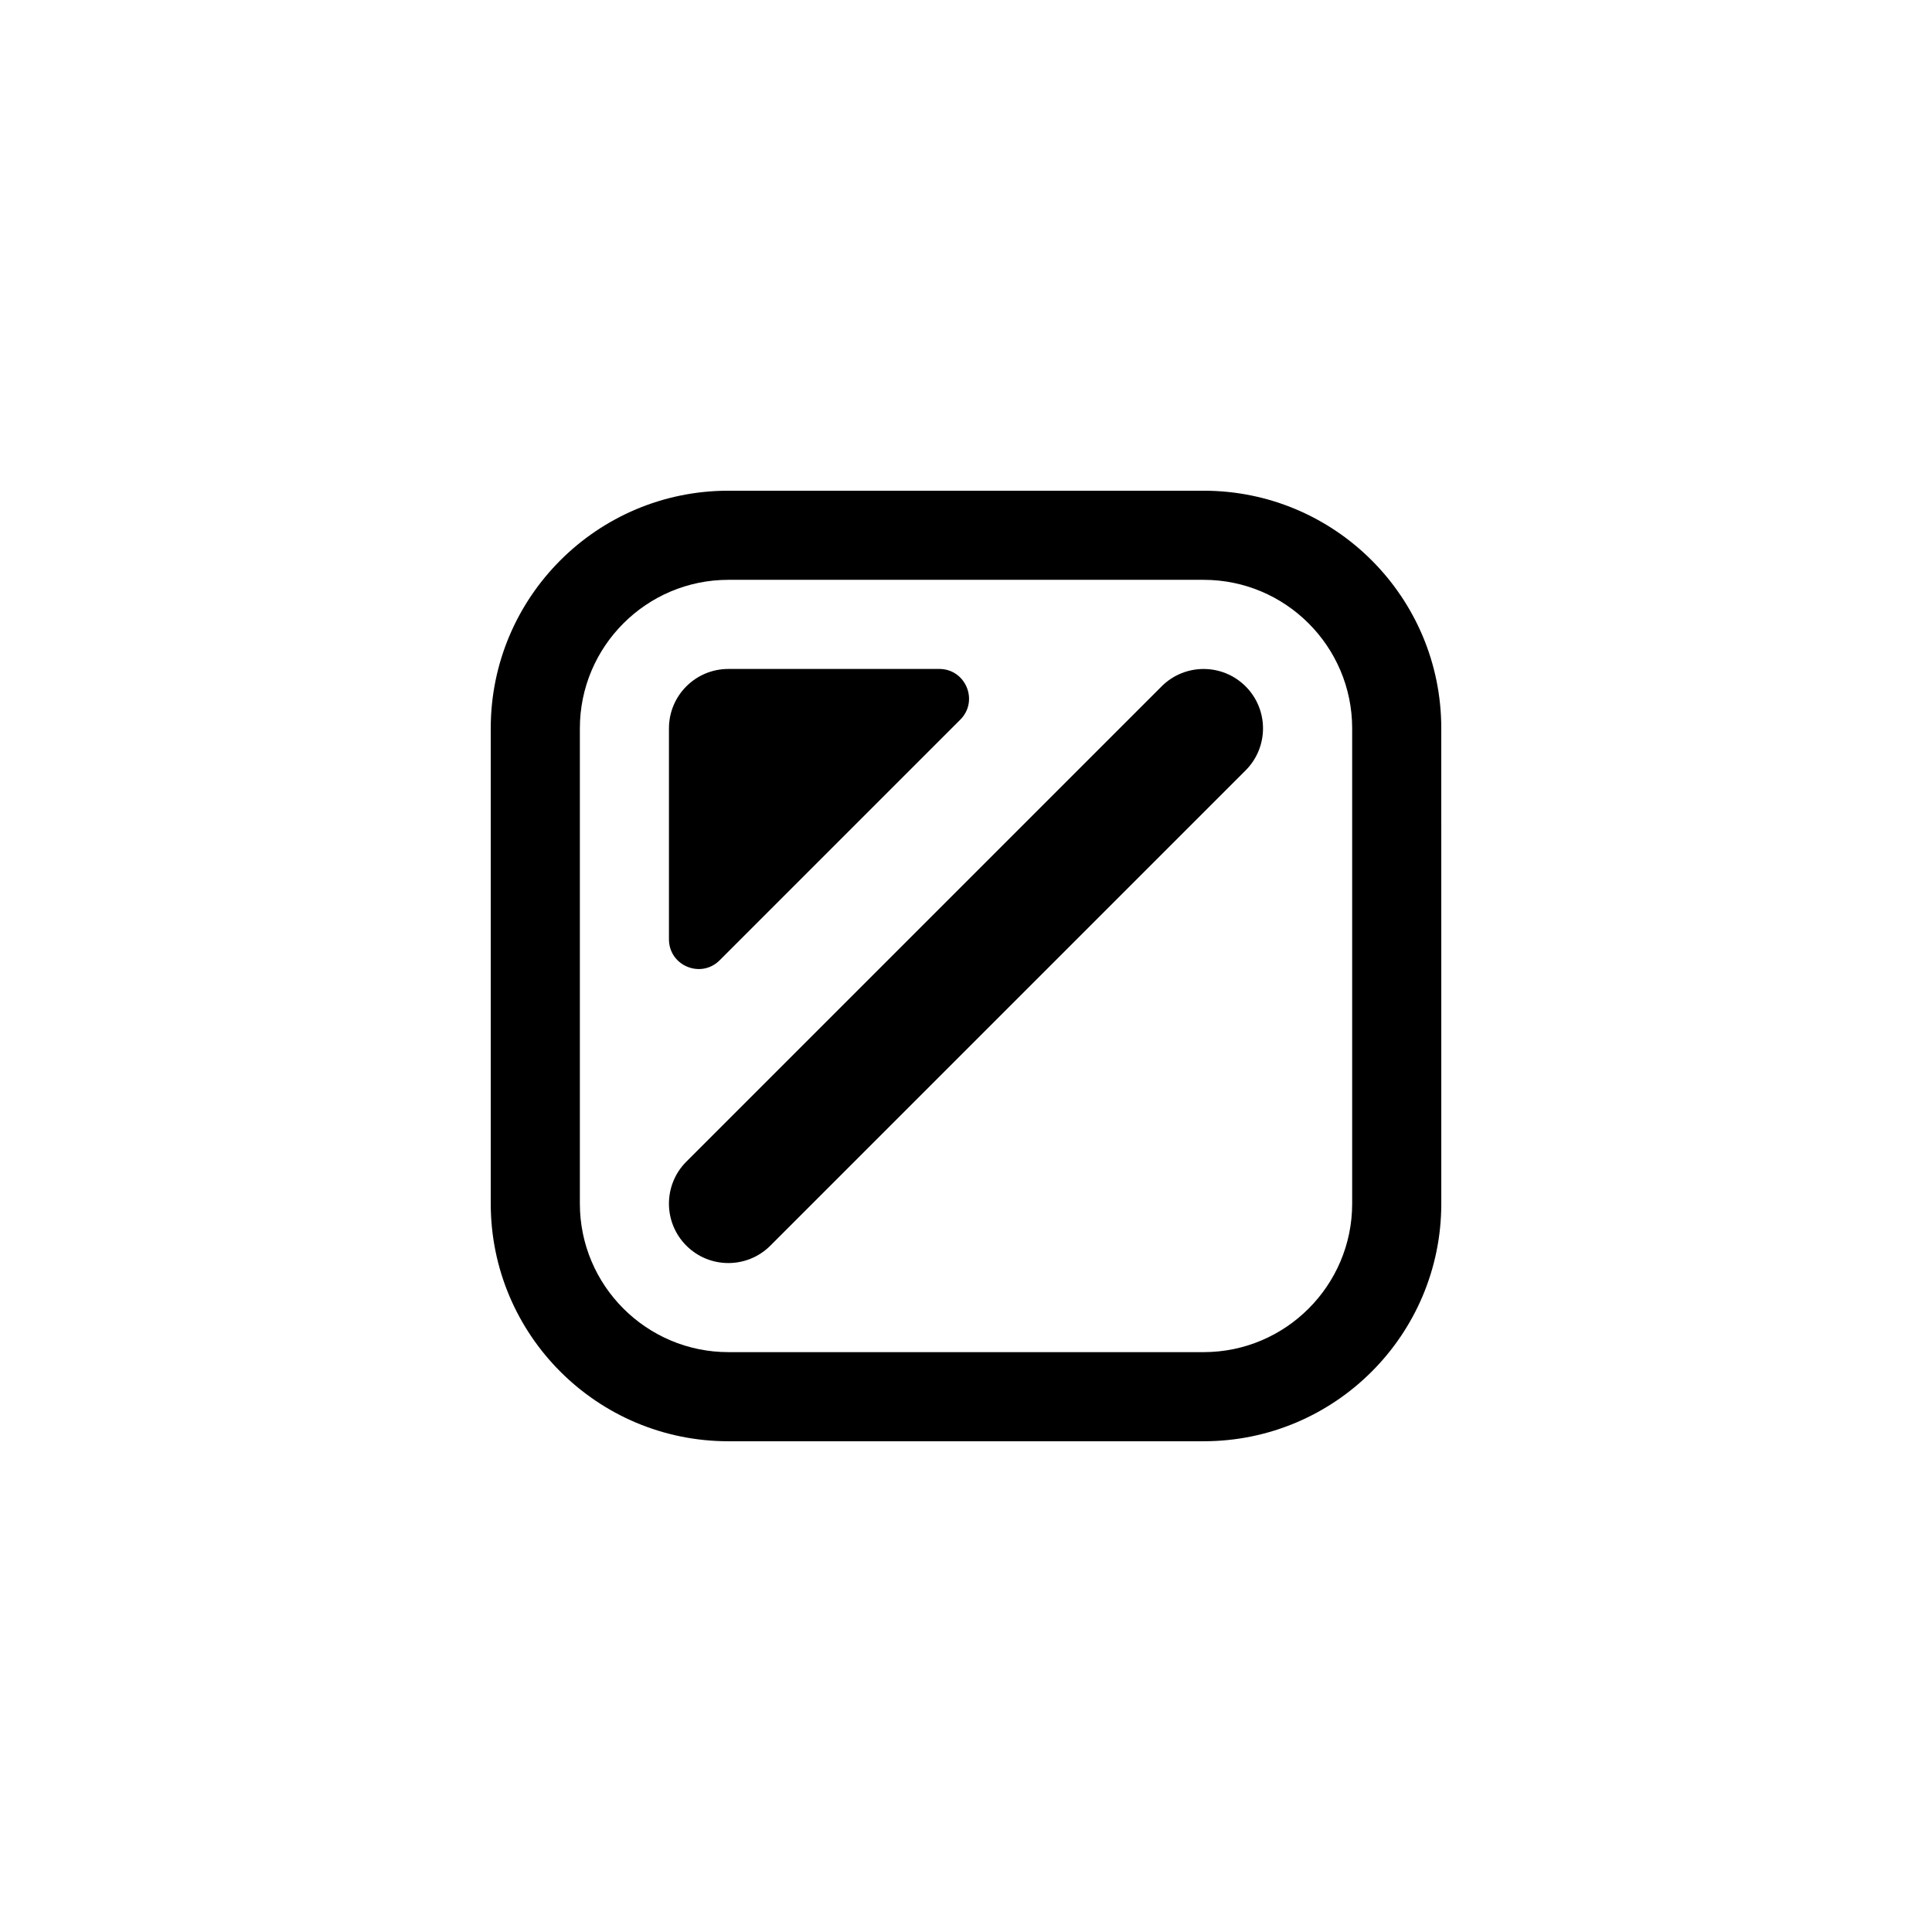 <?xml version="1.0" encoding="UTF-8"?>
<!-- Uploaded to: ICON Repo, www.svgrepo.com, Generator: ICON Repo Mixer Tools -->
<svg fill="#000000" width="800px" height="800px" version="1.1" viewBox="144 144 512 512" xmlns="http://www.w3.org/2000/svg">
 <g>
  <path d="m462.98 297.66c21.703 0 39.359 17.656 39.359 39.359v125.95c0 21.703-17.656 39.359-39.359 39.359h-125.95c-21.703 0-39.359-17.656-39.359-39.359v-125.95c0-21.703 17.656-39.359 39.359-39.359h125.95m0-23.617h-125.95c-34.777 0-62.977 28.199-62.977 62.977v125.95c0 34.777 28.199 62.977 62.977 62.977h125.95c34.777 0 62.977-28.199 62.977-62.977l-0.004-125.95c0-34.781-28.195-62.977-62.973-62.977z"/>
  <path d="m348.15 474.11c-6.148 6.148-16.113 6.148-22.262 0-6.148-6.148-6.148-16.113 0-22.262l125.95-125.95c6.148-6.148 16.113-6.148 22.262 0 6.148 6.148 6.148 16.113 0 22.262z"/>
  <path d="m392.92 321.28h-55.898c-8.699 0-15.742 7.047-15.742 15.742v55.898c0 7.016 8.477 10.523 13.438 5.566l63.77-63.77c4.957-4.957 1.445-13.438-5.566-13.438z"/>
 </g>
</svg>